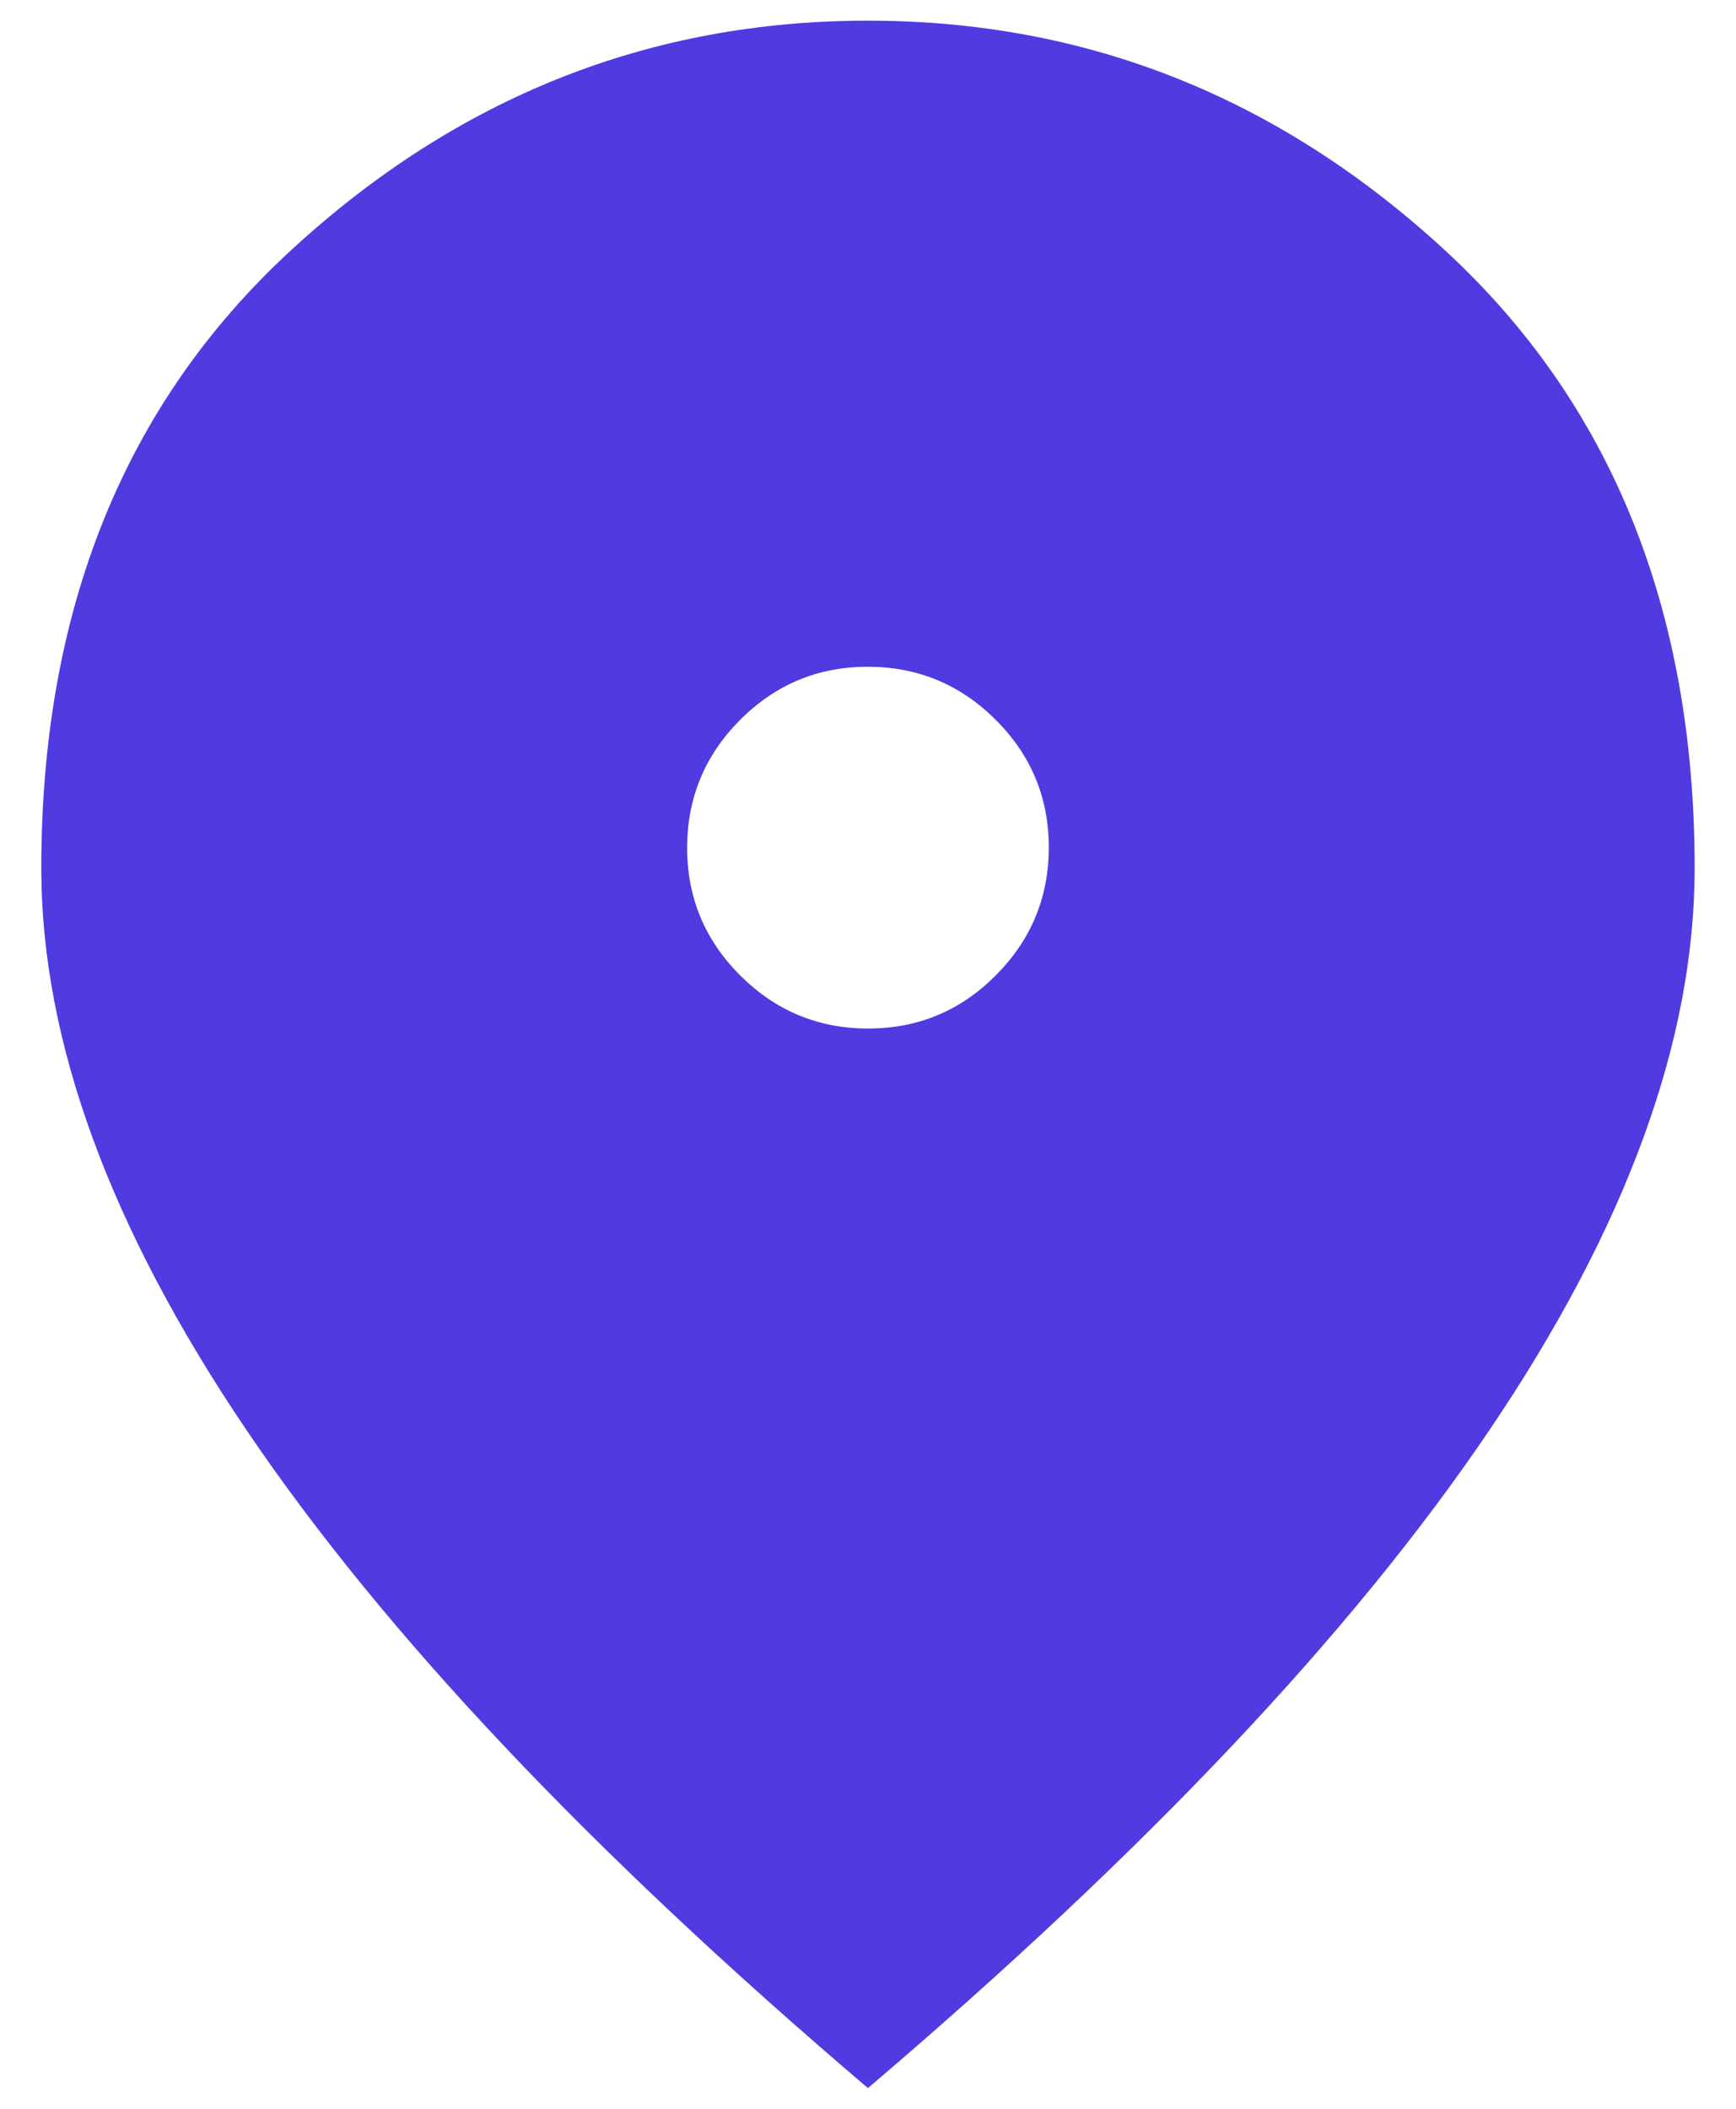 <svg xmlns="http://www.w3.org/2000/svg" width="28" height="34" viewBox="0 0 28 34" fill="none"><path d="M14.003 16.583C14.806 16.583 15.492 16.297 16.062 15.725C16.631 15.153 16.916 14.466 16.916 13.663C16.916 12.86 16.63 12.173 16.058 11.604C15.486 11.034 14.799 10.75 13.996 10.75C13.193 10.75 12.506 11.036 11.937 11.607C11.367 12.179 11.083 12.867 11.083 13.67C11.083 14.473 11.369 15.159 11.941 15.729C12.512 16.298 13.2 16.583 14.003 16.583ZM13.999 33.666C9.527 29.861 6.187 26.326 3.979 23.062C1.77 19.798 0.666 16.777 0.666 14C0.666 9.833 2.006 6.514 4.687 4.041C7.367 1.569 10.472 0.333 13.999 0.333C17.527 0.333 20.631 1.569 23.312 4.041C25.992 6.514 27.333 9.833 27.333 14C27.333 16.777 26.229 19.798 24.02 23.062C21.812 26.326 18.472 29.861 13.999 33.666Z" fill="#503BE1"></path></svg>